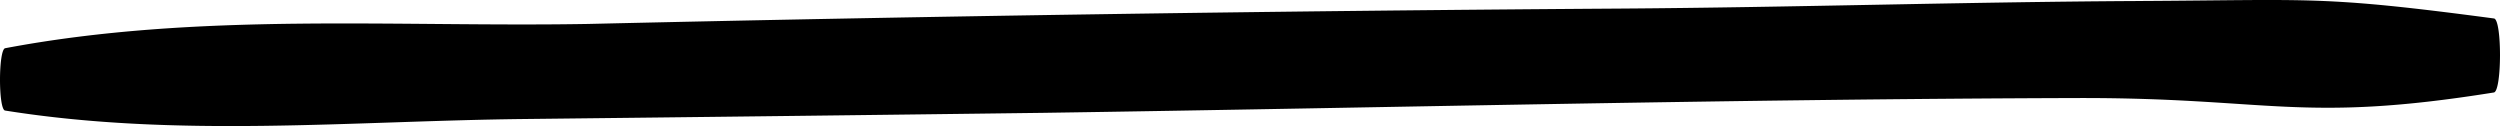 <svg width="119" height="6" fill="none" xmlns="http://www.w3.org/2000/svg"><path fill="#fff" d="M0 0h119v6H0z"/><path d="M101.858.047c8.234-.044 8.623-.263 16.856.832.386.052.379 3.462-.006 3.523-9.237 1.48-10.641.236-19.882.265-16.389.048-32.778.462-49.167.704-8.235.105-16.471.203-24.71.294-8.229.09-16.48.91-24.708-.403-.325-.053-.319-2.906.005-2.967C9.413.565 18.792 1.299 27.982 1.14A3019.26 3019.26 0 0177.149.408c8.236-.057 16.476-.317 24.709-.36z" fill="#000"/></svg>